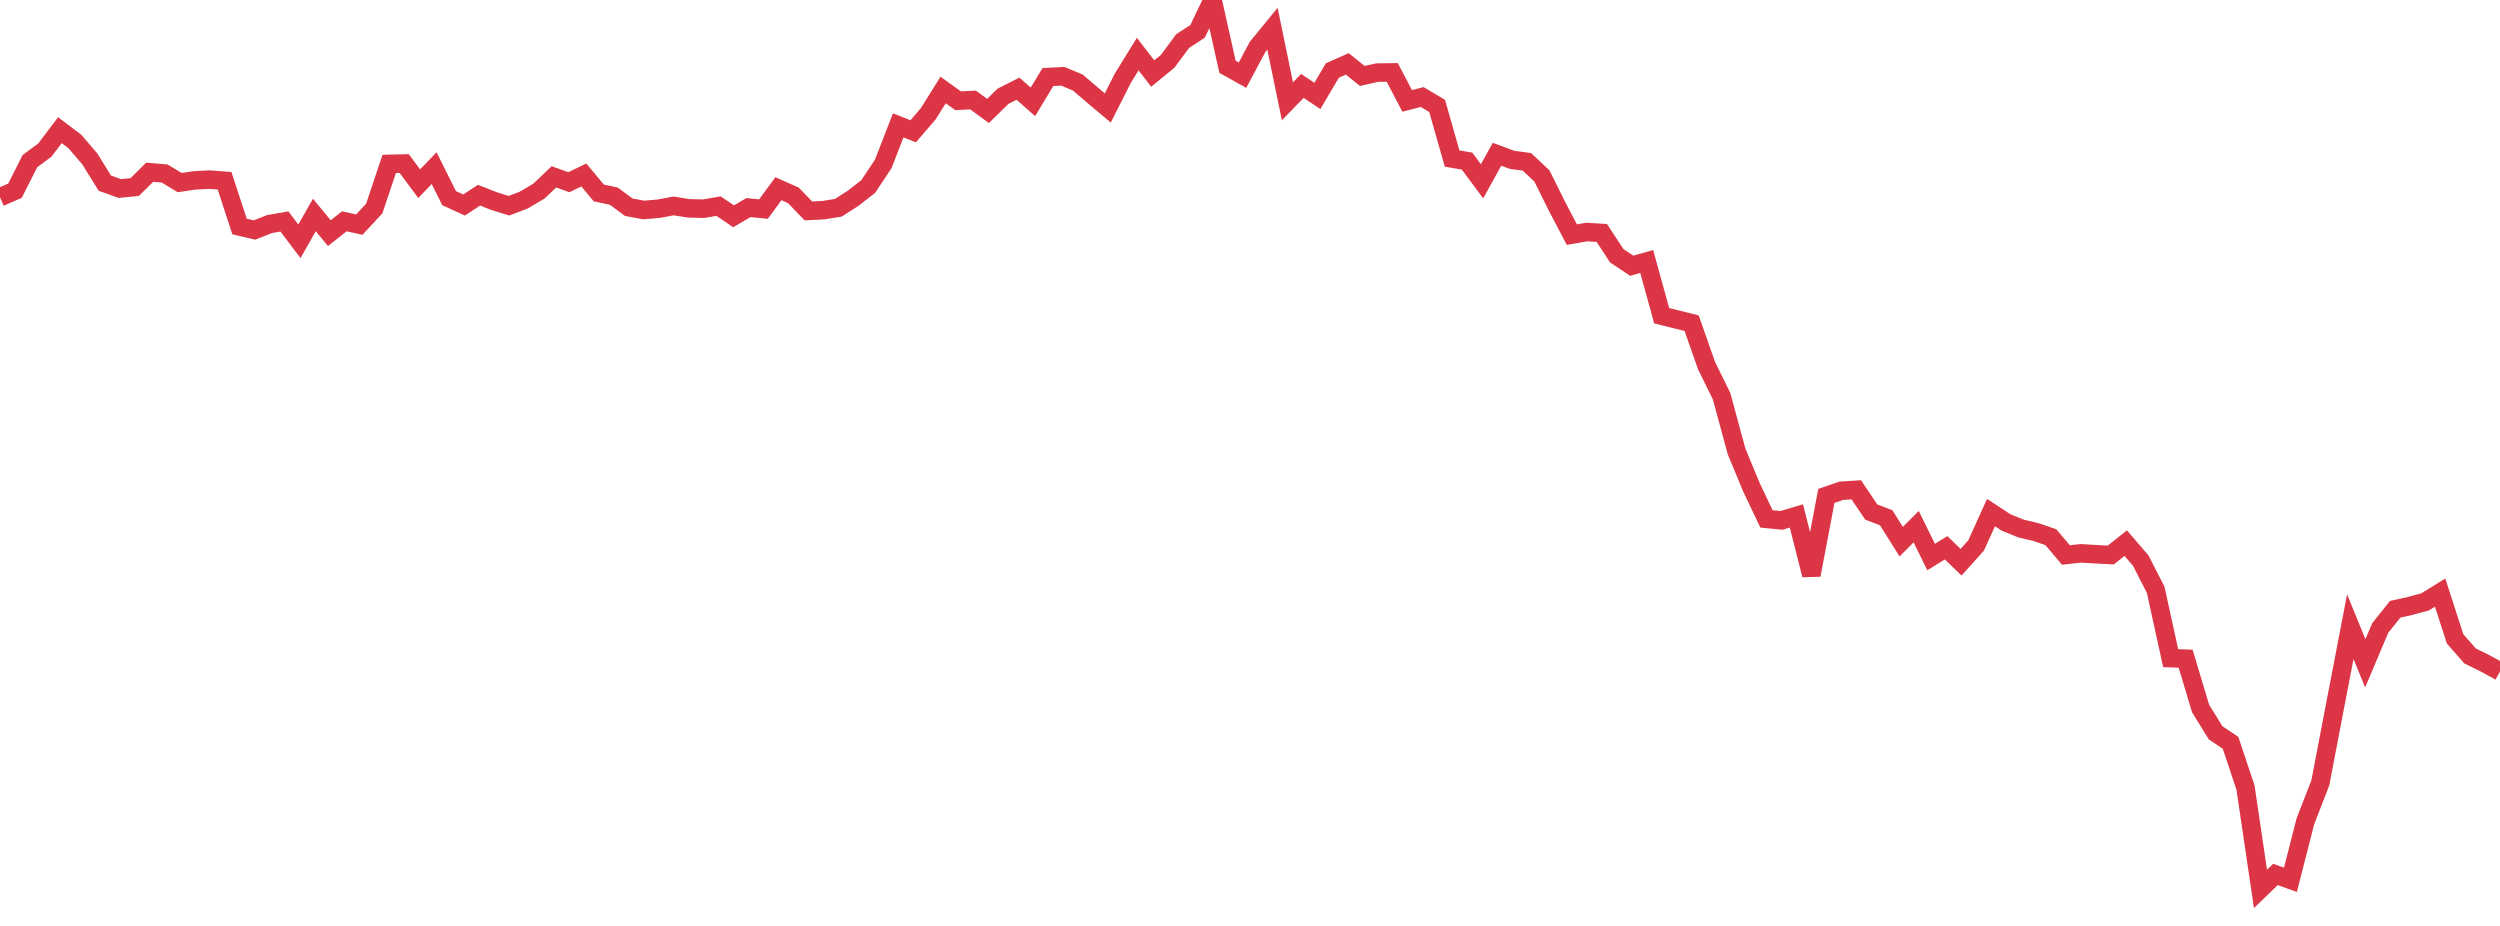 <?xml version="1.0" standalone="no"?>
<!DOCTYPE svg PUBLIC "-//W3C//DTD SVG 1.1//EN" "http://www.w3.org/Graphics/SVG/1.1/DTD/svg11.dtd">
<svg width="135" height="50" viewBox="0 0 135 50" preserveAspectRatio="none" class="sparkline" xmlns="http://www.w3.org/2000/svg"
xmlns:xlink="http://www.w3.org/1999/xlink"><path  class="sparkline--line" d="M 0 10.65 L 0 10.65 L 0.808 10.3 L 1.617 8.7 L 2.425 8.1 L 3.234 7.03 L 4.042 7.64 L 4.85 8.58 L 5.659 9.89 L 6.467 10.18 L 7.275 10.1 L 8.084 9.3 L 8.892 9.37 L 9.701 9.86 L 10.509 9.74 L 11.317 9.7 L 12.126 9.76 L 12.934 12.23 L 13.743 12.42 L 14.551 12.1 L 15.359 11.96 L 16.168 13.03 L 16.976 11.61 L 17.784 12.59 L 18.593 11.95 L 19.401 12.13 L 20.21 11.26 L 21.018 8.85 L 21.826 8.83 L 22.635 9.92 L 23.443 9.08 L 24.251 10.7 L 25.06 11.07 L 25.868 10.54 L 26.677 10.86 L 27.485 11.11 L 28.293 10.8 L 29.102 10.32 L 29.91 9.55 L 30.719 9.84 L 31.527 9.45 L 32.335 10.42 L 33.144 10.59 L 33.952 11.19 L 34.76 11.34 L 35.569 11.27 L 36.377 11.12 L 37.186 11.25 L 37.994 11.27 L 38.802 11.13 L 39.611 11.68 L 40.419 11.21 L 41.228 11.29 L 42.036 10.19 L 42.844 10.55 L 43.653 11.39 L 44.461 11.35 L 45.269 11.22 L 46.078 10.7 L 46.886 10.07 L 47.695 8.85 L 48.503 6.77 L 49.311 7.09 L 50.12 6.15 L 50.928 4.86 L 51.737 5.44 L 52.545 5.4 L 53.353 5.99 L 54.162 5.2 L 54.97 4.79 L 55.778 5.5 L 56.587 4.16 L 57.395 4.12 L 58.204 4.46 L 59.012 5.15 L 59.82 5.83 L 60.629 4.23 L 61.437 2.92 L 62.246 3.97 L 63.054 3.31 L 63.862 2.22 L 64.671 1.69 L 65.479 0 L 66.287 3.61 L 67.096 4.06 L 67.904 2.54 L 68.713 1.55 L 69.521 5.47 L 70.329 4.64 L 71.138 5.18 L 71.946 3.81 L 72.754 3.45 L 73.563 4.1 L 74.371 3.92 L 75.18 3.91 L 75.988 5.45 L 76.796 5.24 L 77.605 5.72 L 78.413 8.56 L 79.222 8.7 L 80.03 9.79 L 80.838 8.33 L 81.647 8.63 L 82.455 8.74 L 83.263 9.5 L 84.072 11.13 L 84.88 12.67 L 85.689 12.53 L 86.497 12.58 L 87.305 13.81 L 88.114 14.35 L 88.922 14.12 L 89.731 17.05 L 90.539 17.25 L 91.347 17.45 L 92.156 19.75 L 92.964 21.39 L 93.772 24.37 L 94.581 26.32 L 95.389 28.02 L 96.198 28.1 L 97.006 27.86 L 97.814 31.05 L 98.623 26.78 L 99.431 26.5 L 100.24 26.45 L 101.048 27.65 L 101.856 27.96 L 102.665 29.25 L 103.473 28.44 L 104.281 30.08 L 105.09 29.58 L 105.898 30.36 L 106.707 29.46 L 107.515 27.68 L 108.323 28.21 L 109.132 28.54 L 109.94 28.73 L 110.749 29.01 L 111.557 29.97 L 112.365 29.88 L 113.174 29.93 L 113.982 29.97 L 114.79 29.33 L 115.599 30.27 L 116.407 31.85 L 117.216 35.54 L 118.024 35.57 L 118.832 38.26 L 119.641 39.57 L 120.449 40.11 L 121.257 42.53 L 122.066 48 L 122.874 47.22 L 123.683 47.51 L 124.491 44.35 L 125.299 42.27 L 126.108 38.04 L 126.916 33.84 L 127.725 35.82 L 128.533 33.91 L 129.341 32.9 L 130.15 32.72 L 130.958 32.5 L 131.766 32 L 132.575 34.5 L 133.383 35.42 L 134.192 35.82 L 135 36.26" fill="none" stroke-width="1" stroke="#dc3545"></path></svg>